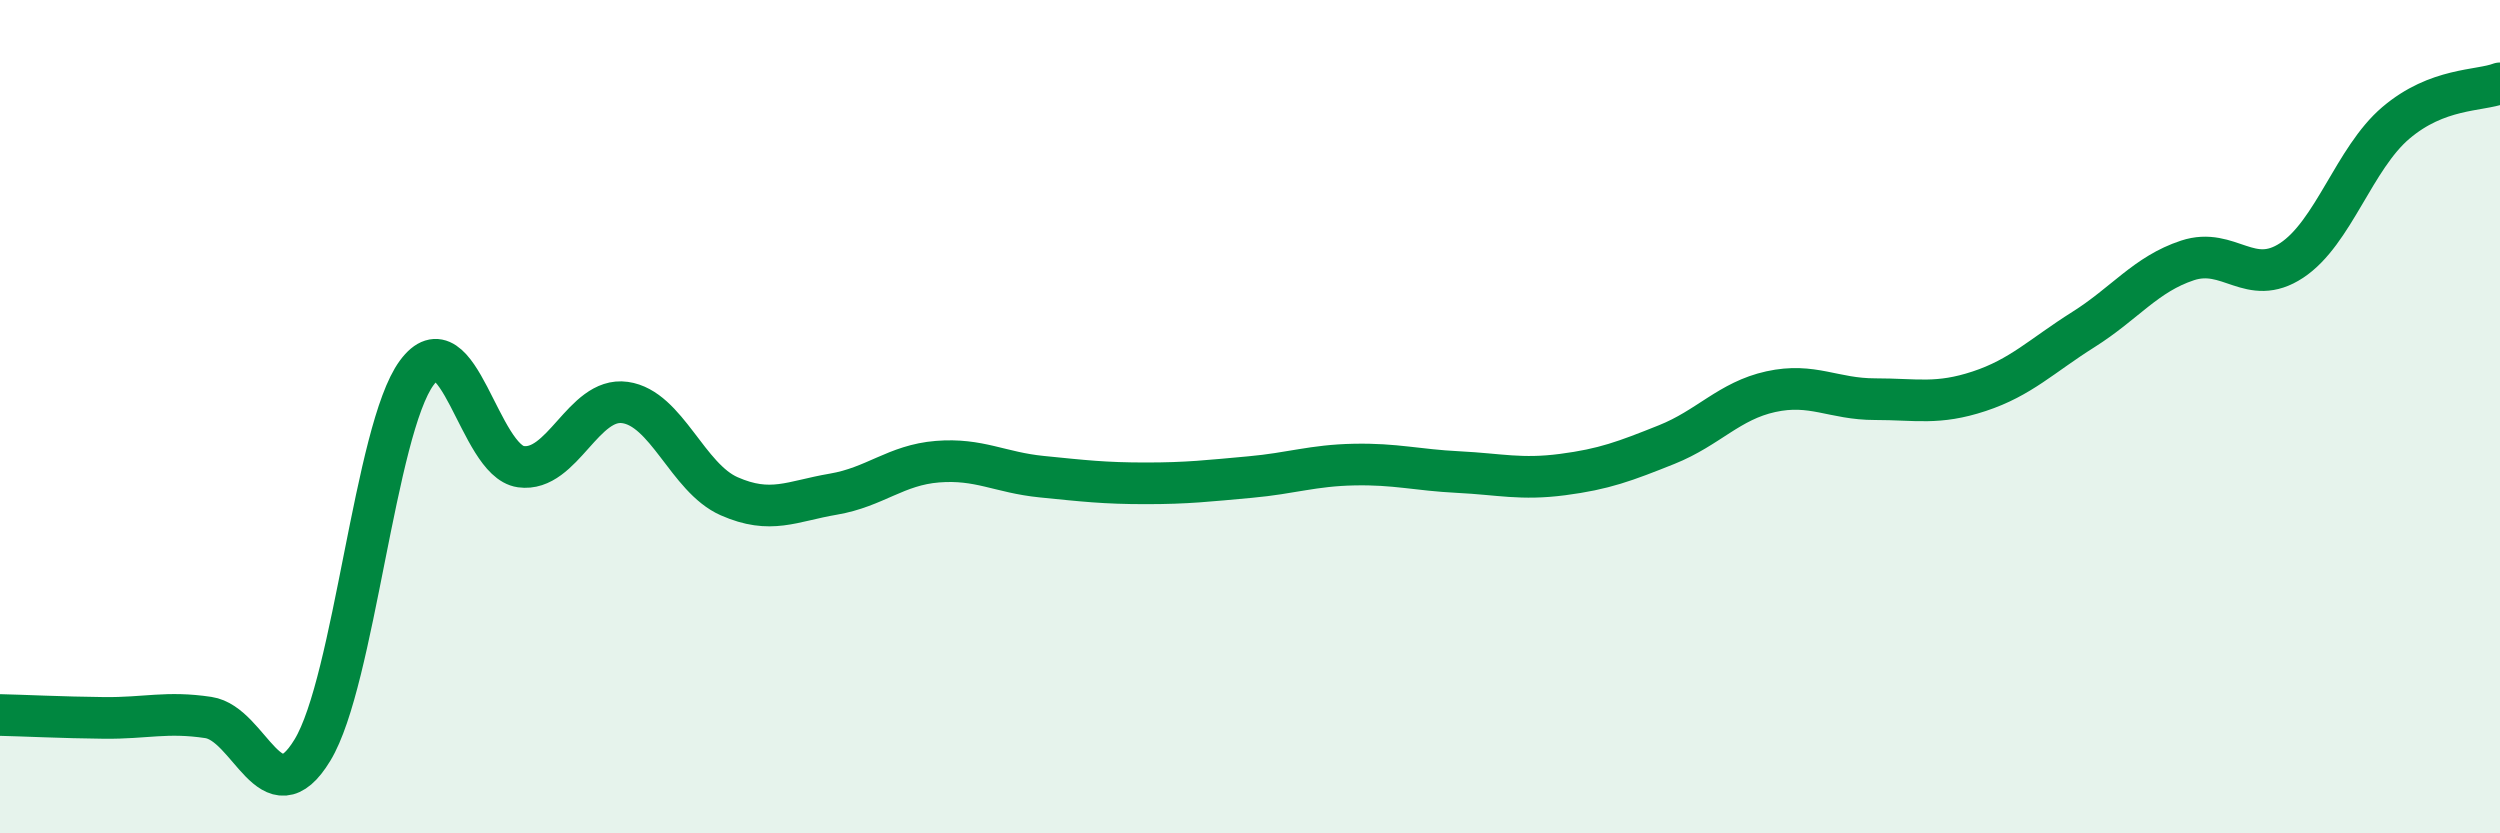 
    <svg width="60" height="20" viewBox="0 0 60 20" xmlns="http://www.w3.org/2000/svg">
      <path
        d="M 0,17.16 C 0.5,17.17 1.5,17.22 2.5,17.23 C 3.5,17.24 4,17.07 5,17.22 C 6,17.37 6.5,19.65 7.5,18 C 8.5,16.35 9,10.31 10,8.95 C 11,7.59 11.5,11.06 12.5,11.2 C 13.5,11.34 14,9.52 15,9.66 C 16,9.8 16.5,11.47 17.5,11.91 C 18.5,12.35 19,12.03 20,11.86 C 21,11.69 21.5,11.16 22.5,11.08 C 23.5,11 24,11.34 25,11.44 C 26,11.54 26.5,11.6 27.5,11.6 C 28.5,11.6 29,11.54 30,11.45 C 31,11.36 31.5,11.17 32.5,11.15 C 33.5,11.13 34,11.28 35,11.33 C 36,11.38 36.5,11.52 37.5,11.39 C 38.5,11.26 39,11.07 40,10.67 C 41,10.27 41.5,9.62 42.5,9.4 C 43.5,9.18 44,9.58 45,9.58 C 46,9.58 46.5,9.72 47.5,9.39 C 48.5,9.06 49,8.54 50,7.91 C 51,7.28 51.5,6.58 52.5,6.25 C 53.5,5.92 54,6.91 55,6.25 C 56,5.59 56.5,3.8 57.5,2.95 C 58.5,2.1 59.5,2.19 60,2L60 20L0 20Z"
        fill="#008740"
        opacity="0.1"
        stroke-linecap="round"
        stroke-linejoin="round"
      />
      <path
        d="M 0,17.16 C 0.5,17.17 1.5,17.22 2.5,17.23 C 3.5,17.24 4,17.07 5,17.22 C 6,17.37 6.5,19.65 7.5,18 C 8.5,16.35 9,10.31 10,8.95 C 11,7.59 11.5,11.06 12.5,11.2 C 13.5,11.34 14,9.52 15,9.66 C 16,9.8 16.5,11.47 17.5,11.91 C 18.5,12.35 19,12.03 20,11.86 C 21,11.69 21.5,11.16 22.5,11.08 C 23.5,11 24,11.34 25,11.44 C 26,11.54 26.5,11.6 27.5,11.6 C 28.5,11.6 29,11.54 30,11.45 C 31,11.36 31.5,11.17 32.5,11.15 C 33.5,11.13 34,11.28 35,11.33 C 36,11.38 36.5,11.52 37.5,11.39 C 38.5,11.26 39,11.07 40,10.67 C 41,10.27 41.5,9.62 42.5,9.4 C 43.5,9.18 44,9.58 45,9.58 C 46,9.58 46.5,9.72 47.5,9.39 C 48.5,9.06 49,8.54 50,7.91 C 51,7.28 51.5,6.58 52.5,6.25 C 53.5,5.92 54,6.91 55,6.25 C 56,5.59 56.5,3.8 57.5,2.95 C 58.5,2.1 59.5,2.19 60,2"
        stroke="#008740"
        stroke-width="1"
        fill="none"
        stroke-linecap="round"
        stroke-linejoin="round"
      />
    </svg>
  
